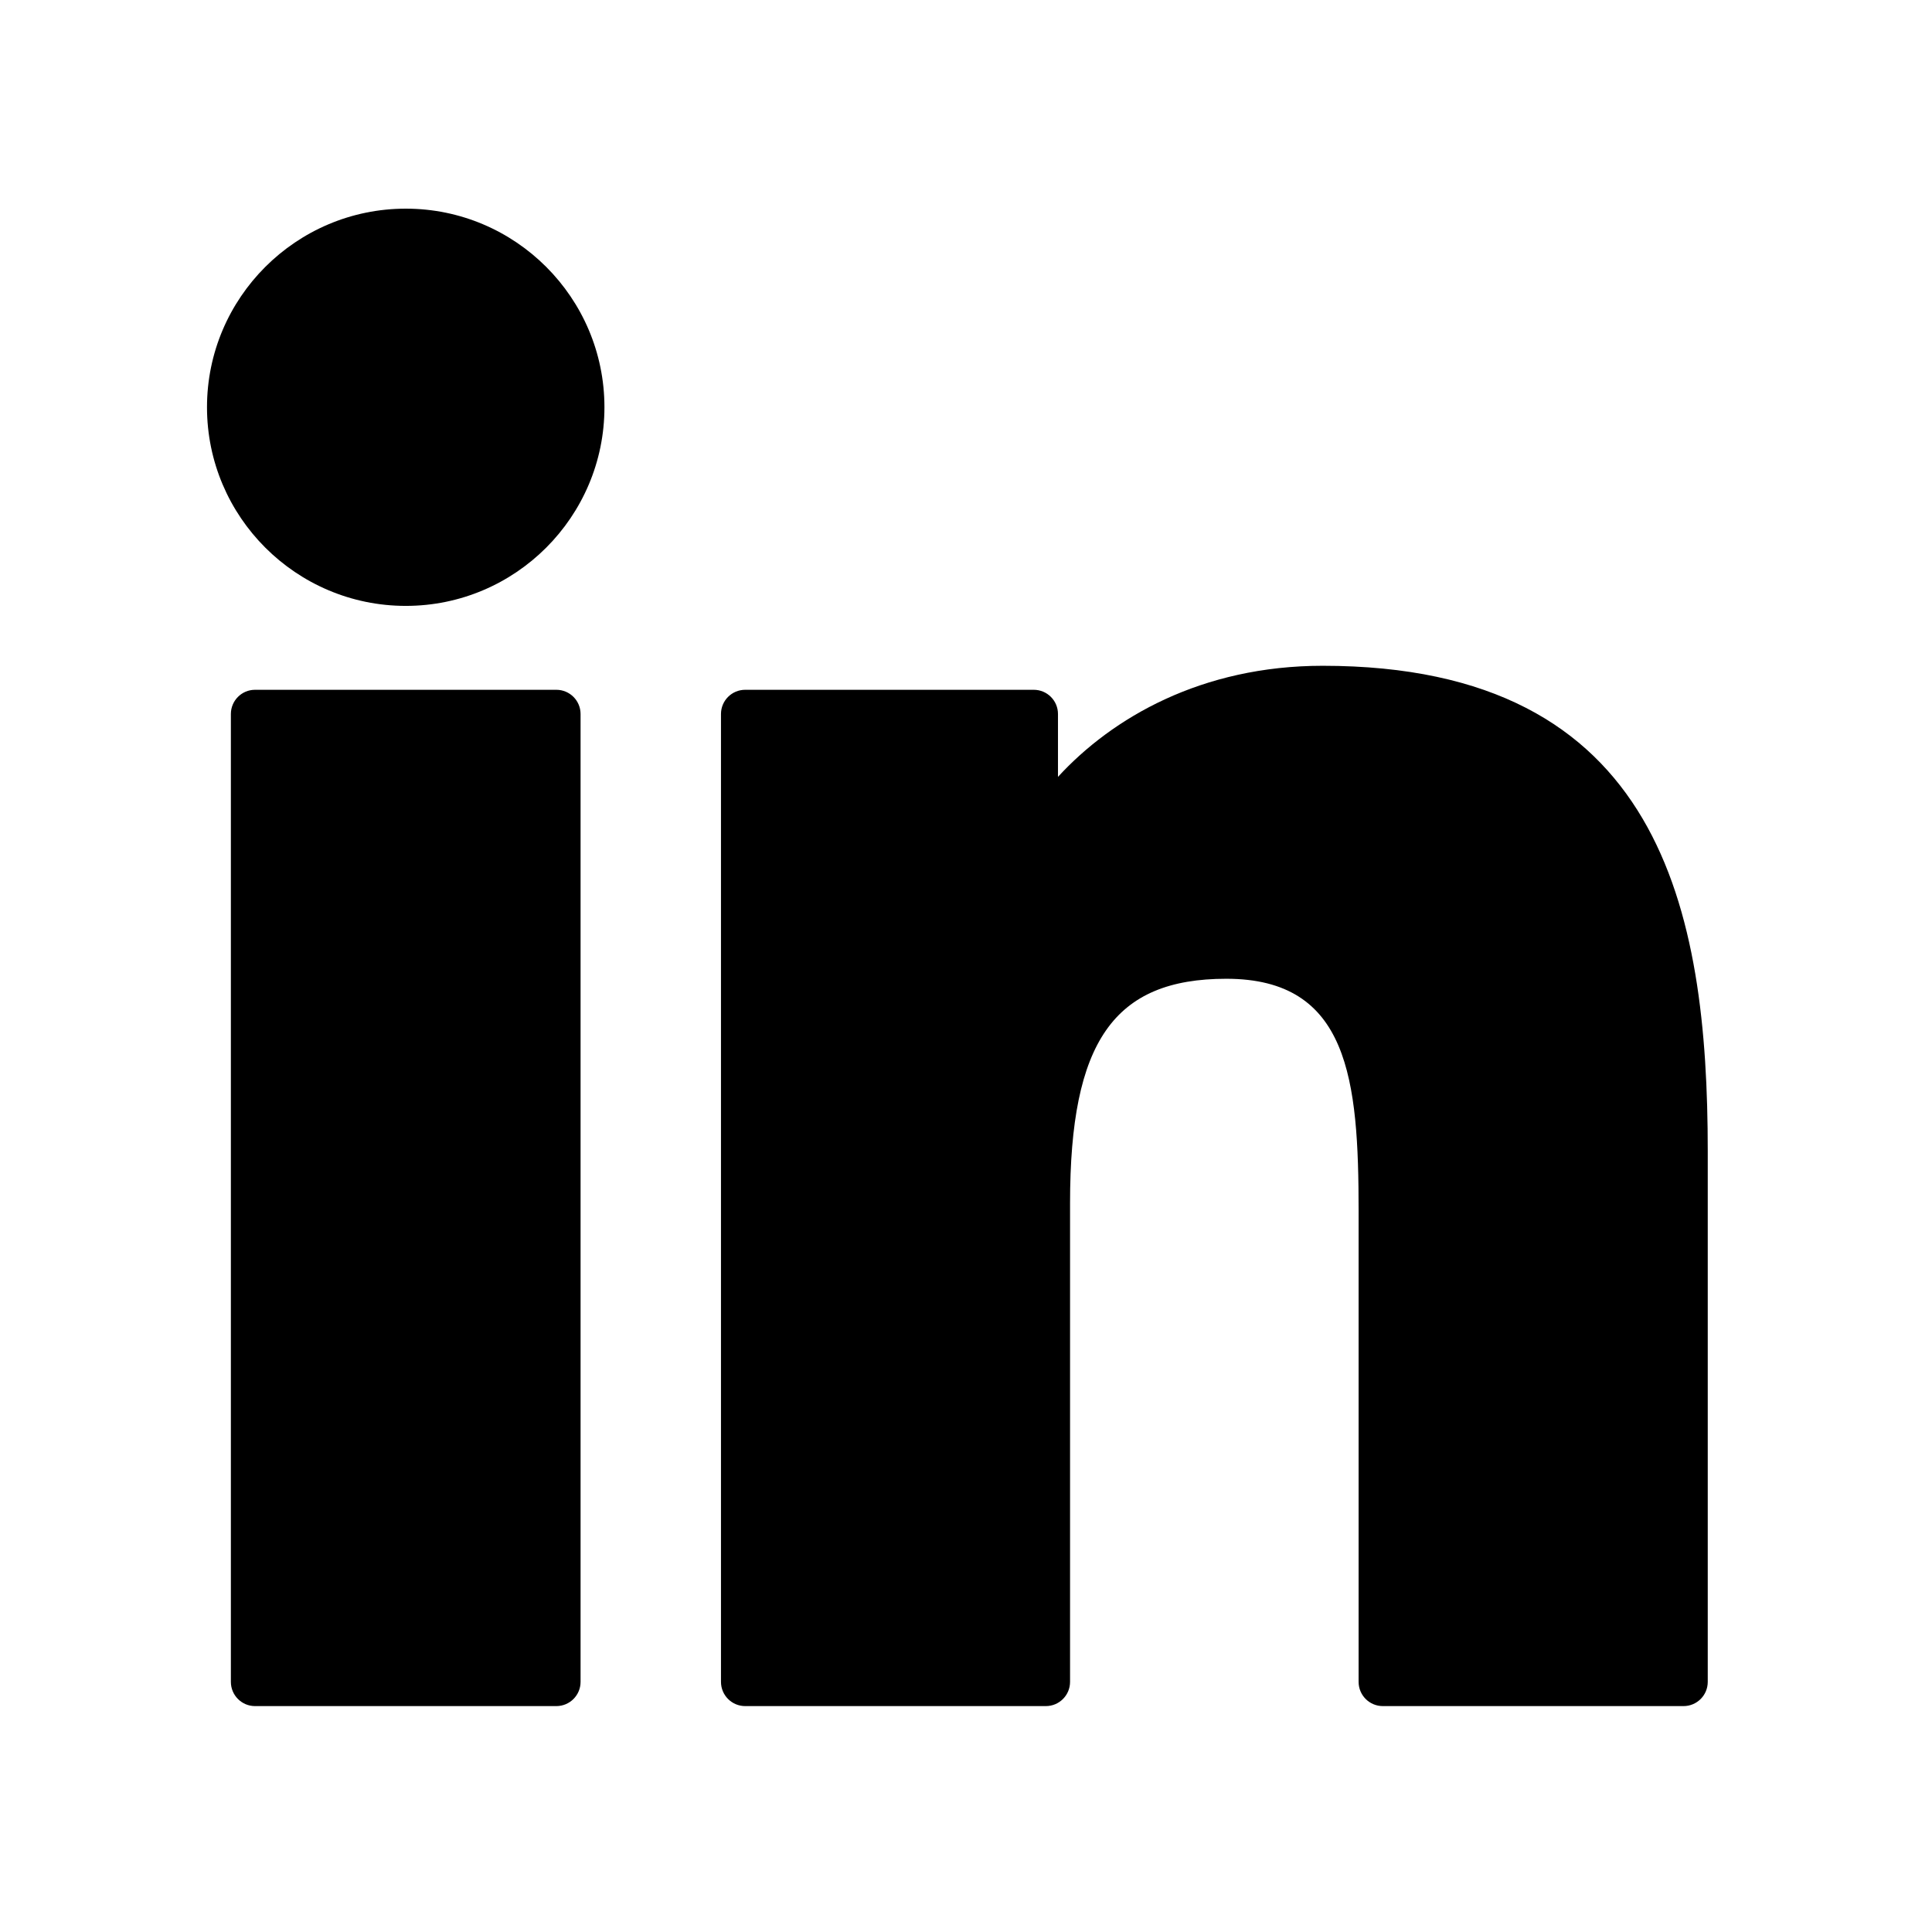 <svg xmlns="http://www.w3.org/2000/svg" width="28" height="28" viewBox="0 0 28 28">
  <g fill="#000000" transform="translate(3 3)">
    <path d="M5.063 6.997L.696 6.997C.503 6.997.346 7.154.346 7.348L.346 21.375C.346 21.569.503 21.726.696 21.726L5.063 21.726C5.257 21.726 5.414 21.569 5.414 21.375L5.414 7.348C5.414 7.154 5.257 6.997 5.063 6.997zM2.881.024C1.293.024 0 1.315 0 2.902 0 4.49 1.293 5.781 2.881 5.781 4.469 5.781 5.76 4.49 5.76 2.902 5.76 1.315 4.469.024 2.881.024zM16.169 6.649C14.415 6.649 13.119 7.402 12.333 8.259L12.333 7.348C12.333 7.154 12.176 6.997 11.982 6.997L7.8 6.997C7.606 6.997 7.449 7.154 7.449 7.348L7.449 21.375C7.449 21.569 7.606 21.726 7.8 21.726L12.157 21.726C12.351 21.726 12.508 21.569 12.508 21.375L12.508 14.435C12.508 12.096 13.143 11.185 14.773 11.185 16.549 11.185 16.69 12.646 16.69 14.555L16.69 21.375C16.69 21.569 16.847 21.726 17.041 21.726L21.399 21.726C21.593 21.726 21.75 21.569 21.75 21.375L21.75 13.681C21.75 10.204 21.087 6.649 16.169 6.649z"/>
  </g>
</svg>
